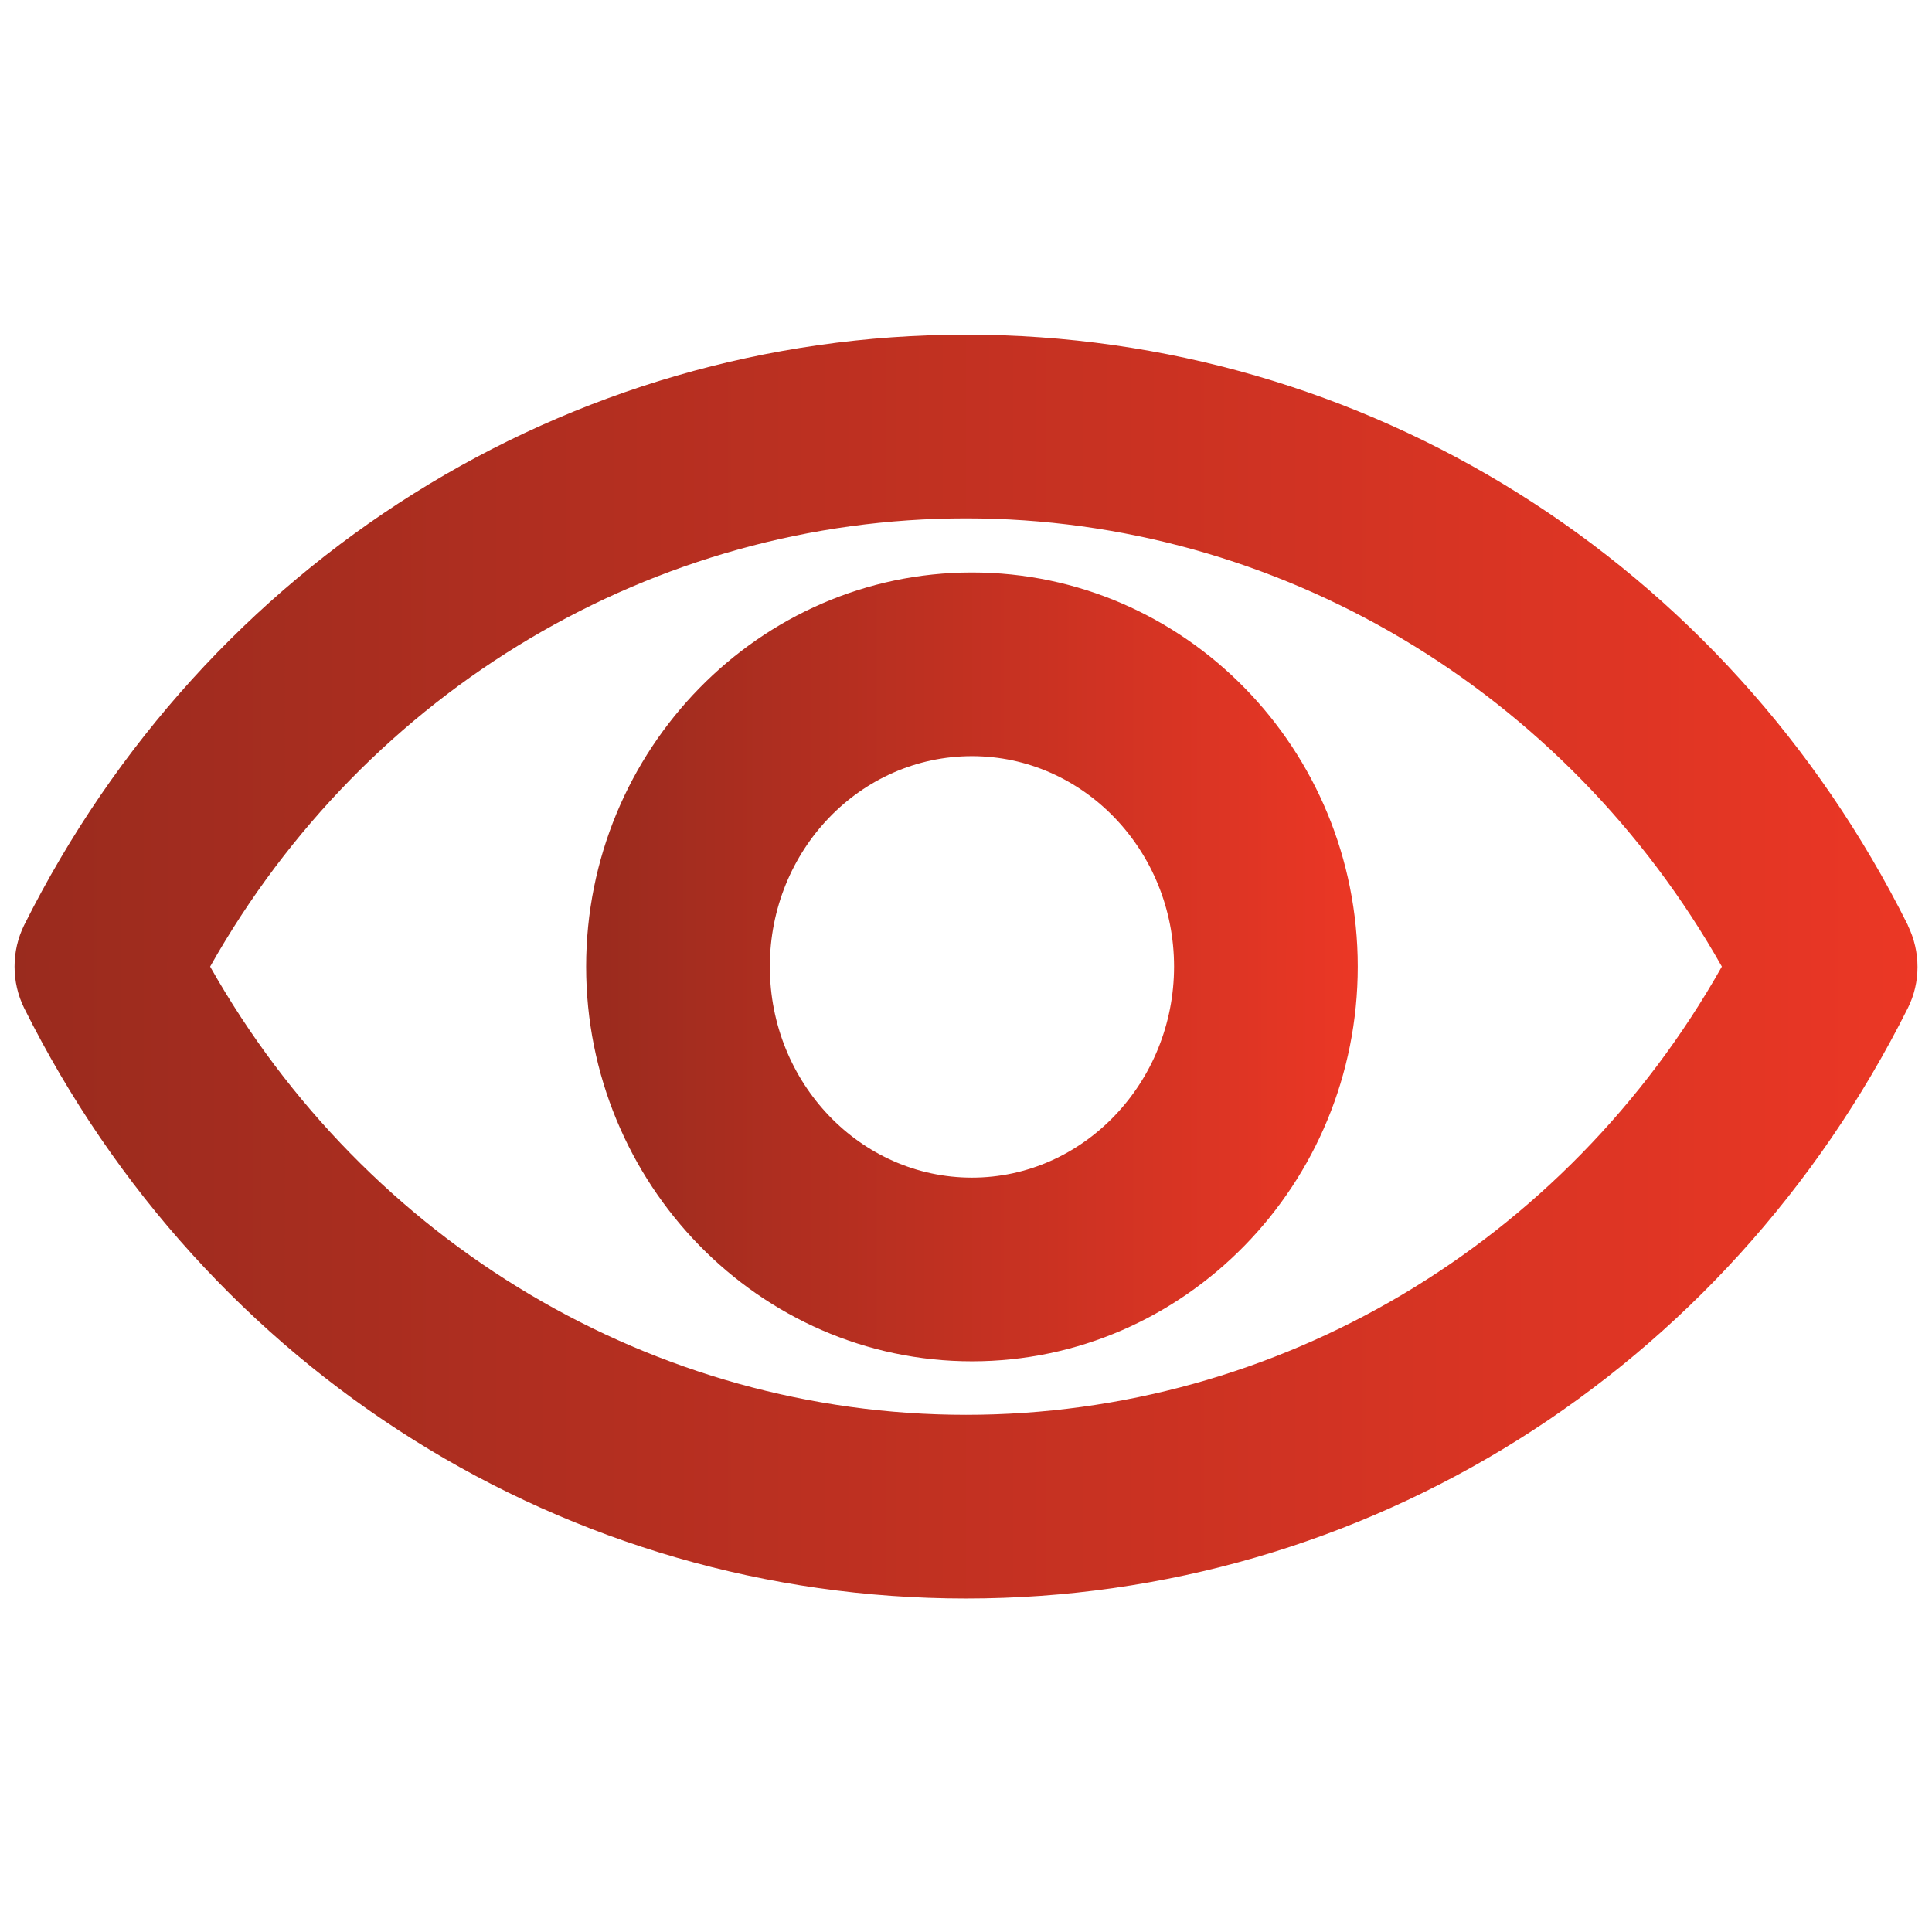 <?xml version="1.0" encoding="UTF-8"?>
<svg id="Layer_1" xmlns="http://www.w3.org/2000/svg" xmlns:xlink="http://www.w3.org/1999/xlink" viewBox="0 0 65 65">
  <defs>
    <style>
      .cls-1 {
        fill: url(#linear-gradient-2);
      }

      .cls-2 {
        fill: url(#linear-gradient);
      }
    </style>
    <linearGradient id="linear-gradient" x1="19.73" y1="32.47" x2="45.68" y2="32.47" gradientTransform="translate(0 65) scale(1 -1)" gradientUnits="userSpaceOnUse">
      <stop offset="0" stop-color="#9a2b1e" />
      <stop offset="1" stop-color="#eb3725" />
    </linearGradient>
    <linearGradient id="linear-gradient-2" x1=".49" y1="32.48" x2="64.51" y2="32.48" gradientTransform="translate(0 65) scale(1 -1)" gradientUnits="userSpaceOnUse">
      <stop offset="0" stop-color="#9a2b1e" />
      <stop offset="1" stop-color="#eb3725" />
    </linearGradient>
  </defs>
  <path class="cls-2" d="M32.7,19.26c-7.15,0-12.98,5.96-12.98,13.26s5.82,13.28,12.98,13.28,12.98-5.96,12.98-13.28-5.82-13.26-12.98-13.26ZM32.7,39.62c-3.75,0-6.8-3.18-6.8-7.1s3.05-7.08,6.8-7.08,6.8,3.18,6.8,7.08-3.05,7.1-6.8,7.1Z" />
  <path class="cls-1" d="M64.19,31.13c-6.12-12.27-18.28-19.87-31.69-19.87S6.93,18.89.81,31.13c-.21.43-.32.9-.32,1.39s.11.96.32,1.39c6.12,12.27,18.28,19.87,31.69,19.87s25.56-7.62,31.69-19.87c.43-.86.43-1.89,0-2.77ZM57.93,32.52c-5.26,9.33-14.95,15.08-25.43,15.08s-20.17-5.77-25.43-15.08c5.26-9.33,14.95-15.08,25.43-15.08s20.17,5.77,25.43,15.08Z" />
</svg>